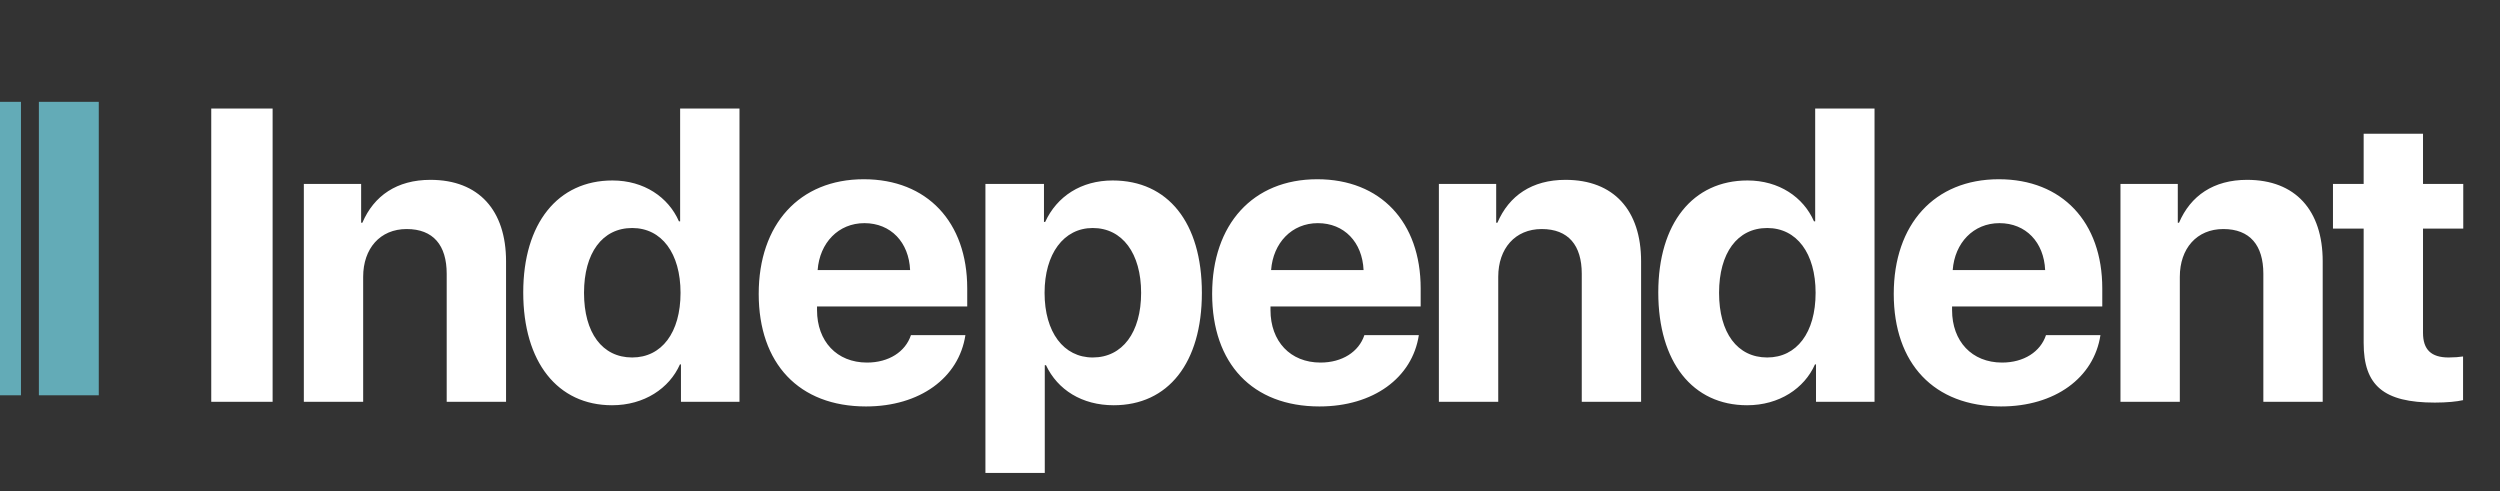 <?xml version="1.0" encoding="UTF-8"?> <svg xmlns="http://www.w3.org/2000/svg" width="112" height="22" viewBox="0 0 112 22" fill="none"><rect x="0" y="0" width="112" height="22" fill="#333333" stroke="none"/><path d="M4.425 17.709H1.742V4.562H4.425V17.709Z" fill="#63ABB7"></path><path d="M0.939 17.709H0V4.562H0.939V17.709Z" fill="#63ABB7"></path><path d="M12.213 18H9.464V4.861H12.213V18ZM13.612 18V8.239H16.179V9.978H16.234C16.753 8.767 17.782 8.057 19.284 8.057C21.451 8.057 22.671 9.423 22.671 11.708V18H20.012V12.264C20.012 10.989 19.412 10.261 18.219 10.261C17.026 10.261 16.27 11.135 16.27 12.4V18H13.612ZM27.42 18.155C24.98 18.155 23.441 16.224 23.441 13.101C23.441 10.006 24.989 8.085 27.438 8.085C28.85 8.085 29.942 8.831 30.416 9.915H30.47V4.861H33.129V18H30.507V16.325H30.461C29.988 17.399 28.859 18.155 27.42 18.155ZM28.322 10.215C26.983 10.215 26.164 11.335 26.164 13.12C26.164 14.913 26.983 16.015 28.322 16.015C29.642 16.015 30.488 14.904 30.488 13.12C30.488 11.344 29.642 10.215 28.322 10.215ZM38.725 9.997C37.559 9.997 36.721 10.88 36.63 12.1H40.773C40.719 10.852 39.908 9.997 38.725 9.997ZM40.81 15.014H43.25C42.959 16.926 41.21 18.209 38.797 18.209C35.793 18.209 33.99 16.288 33.99 13.165C33.99 10.051 35.811 8.03 38.697 8.03C41.538 8.03 43.332 9.951 43.332 12.919V13.73H36.603V13.894C36.603 15.287 37.486 16.243 38.843 16.243C39.817 16.243 40.564 15.76 40.81 15.014ZM49.847 8.085C52.324 8.085 53.844 9.969 53.844 13.12C53.844 16.261 52.333 18.155 49.893 18.155C48.472 18.155 47.38 17.463 46.861 16.361H46.806V21.187H44.147V8.239H46.77V9.942H46.824C47.352 8.795 48.436 8.085 49.847 8.085ZM48.955 16.015C50.284 16.015 51.122 14.895 51.122 13.12C51.122 11.353 50.284 10.215 48.955 10.215C47.653 10.215 46.797 11.371 46.797 13.12C46.797 14.886 47.653 16.015 48.955 16.015ZM59.039 9.997C57.874 9.997 57.036 10.88 56.945 12.1H61.088C61.033 10.852 60.223 9.997 59.039 9.997ZM61.124 15.014H63.564C63.273 16.926 61.525 18.209 59.112 18.209C56.107 18.209 54.304 16.288 54.304 13.165C54.304 10.051 56.126 8.03 59.012 8.03C61.853 8.03 63.646 9.951 63.646 12.919V13.73H56.918V13.894C56.918 15.287 57.801 16.243 59.158 16.243C60.132 16.243 60.878 15.76 61.124 15.014ZM64.462 18V8.239H67.029V9.978H67.084C67.603 8.767 68.632 8.057 70.134 8.057C72.301 8.057 73.521 9.423 73.521 11.708V18H70.863V12.264C70.863 10.989 70.262 10.261 69.069 10.261C67.876 10.261 67.121 11.135 67.121 12.4V18H64.462ZM78.27 18.155C75.83 18.155 74.291 16.224 74.291 13.101C74.291 10.006 75.839 8.085 78.288 8.085C79.7 8.085 80.792 8.831 81.266 9.915H81.32V4.861H83.979V18H81.357V16.325H81.311C80.838 17.399 79.709 18.155 78.27 18.155ZM79.172 10.215C77.833 10.215 77.014 11.335 77.014 13.12C77.014 14.913 77.833 16.015 79.172 16.015C80.492 16.015 81.339 14.904 81.339 13.12C81.339 11.344 80.492 10.215 79.172 10.215ZM89.575 9.997C88.409 9.997 87.572 10.88 87.481 12.1H91.623C91.569 10.852 90.758 9.997 89.575 9.997ZM91.66 15.014H94.1C93.809 16.926 92.061 18.209 89.648 18.209C86.643 18.209 84.84 16.288 84.84 13.165C84.84 10.051 86.661 8.03 89.547 8.03C92.388 8.03 94.182 9.951 94.182 12.919V13.73H87.453V13.894C87.453 15.287 88.337 16.243 89.693 16.243C90.667 16.243 91.414 15.76 91.66 15.014ZM94.997 18V8.239H97.565V9.978H97.62C98.139 8.767 99.168 8.057 100.67 8.057C102.837 8.057 104.057 9.423 104.057 11.708V18H101.398V12.264C101.398 10.989 100.797 10.261 99.605 10.261C98.412 10.261 97.656 11.135 97.656 12.4V18H94.997ZM105.892 5.99H108.551V8.239H110.354V10.242H108.551V14.913C108.551 15.66 108.915 16.015 109.698 16.015C109.935 16.015 110.181 15.997 110.345 15.97V17.927C110.071 17.991 109.616 18.036 109.079 18.036C106.785 18.036 105.892 17.272 105.892 15.369V10.242H104.517V8.239H105.892V5.99Z" fill="white"></path></svg> 